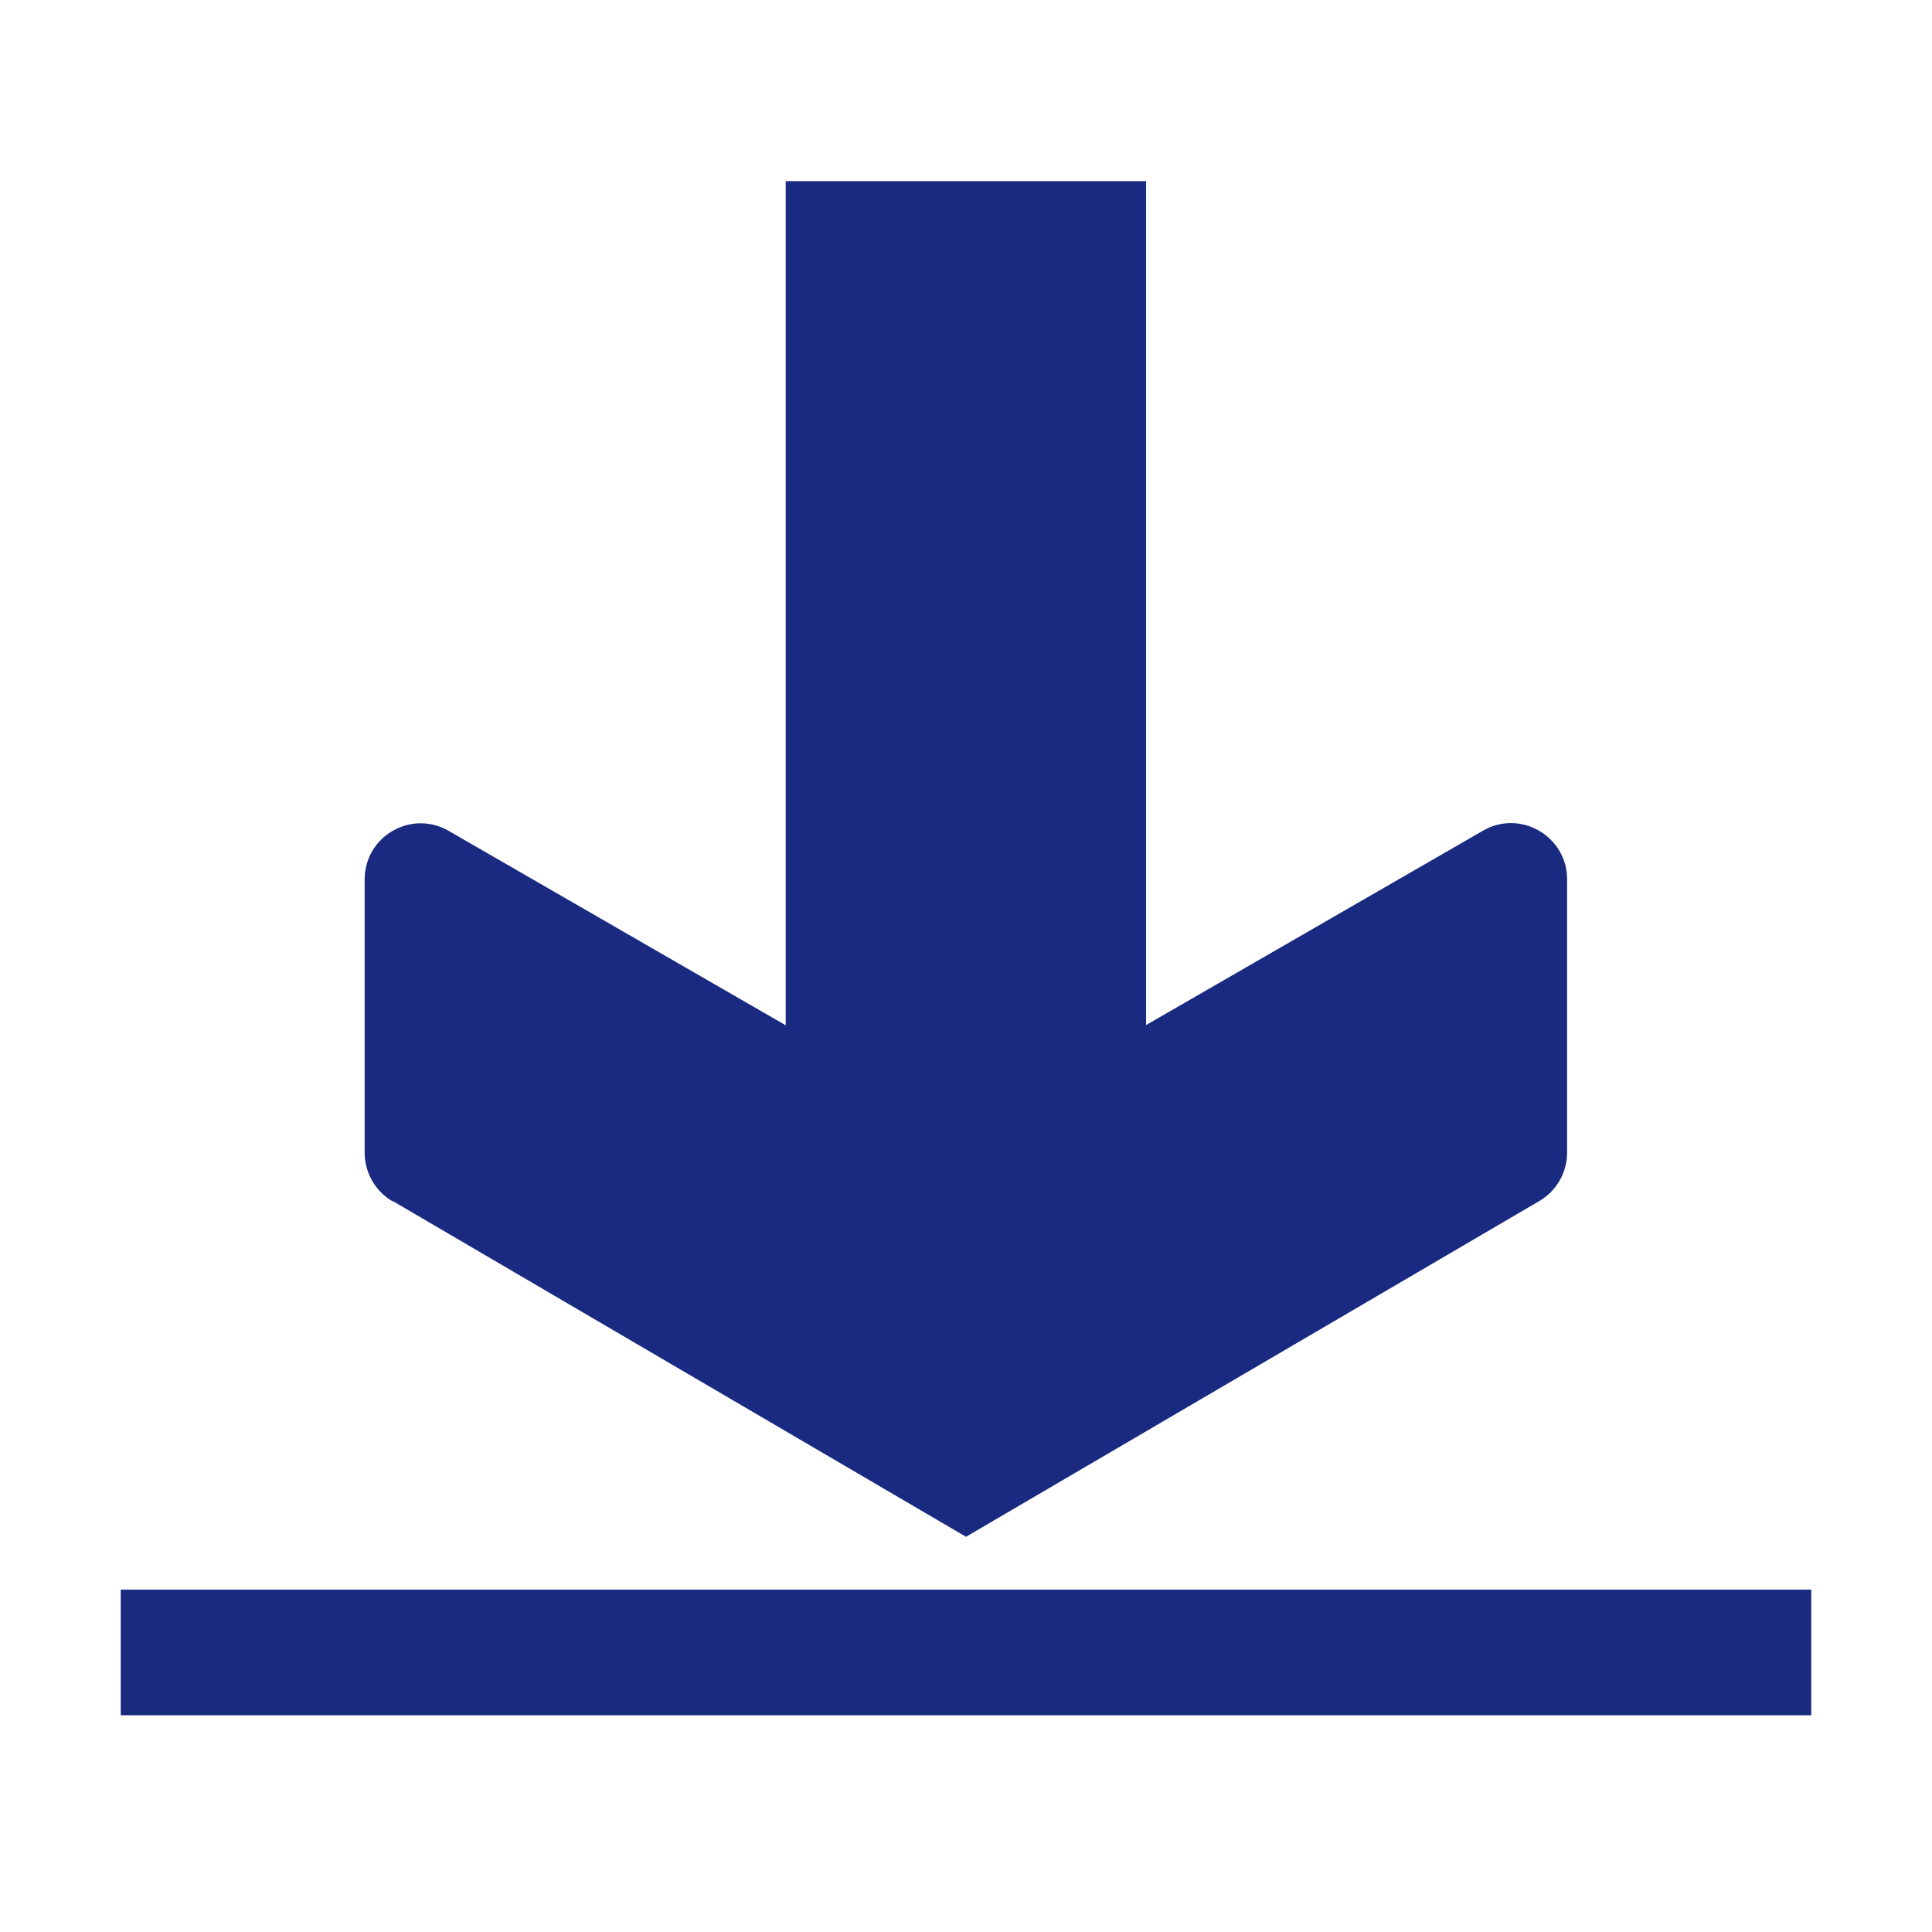 <svg width="32" height="32" viewBox="0 0 32 32" fill="none" xmlns="http://www.w3.org/2000/svg">
<g clip-path="url(#clip0_441_8179)">
<path d="M6.507 19.894L16 25.454L25.494 19.894C25.78 19.727 25.956 19.423 25.956 19.088V14.564C25.956 13.85 25.181 13.401 24.564 13.758L18.983 16.978V3H13.014V16.982L7.432 13.762C6.811 13.405 6.04 13.85 6.04 14.568V19.093C6.04 19.423 6.216 19.731 6.503 19.899L6.507 19.894Z" fill="#192A80"/>
<path d="M30 26.329H2V28.527H30V26.329Z" fill="#192A80"/>
</g>
<defs>
<clipPath id="clip0_441_8179">
<rect width="28" height="25.41" fill="white" transform="translate(2 3)"/>
</clipPath>
</defs>
</svg>

